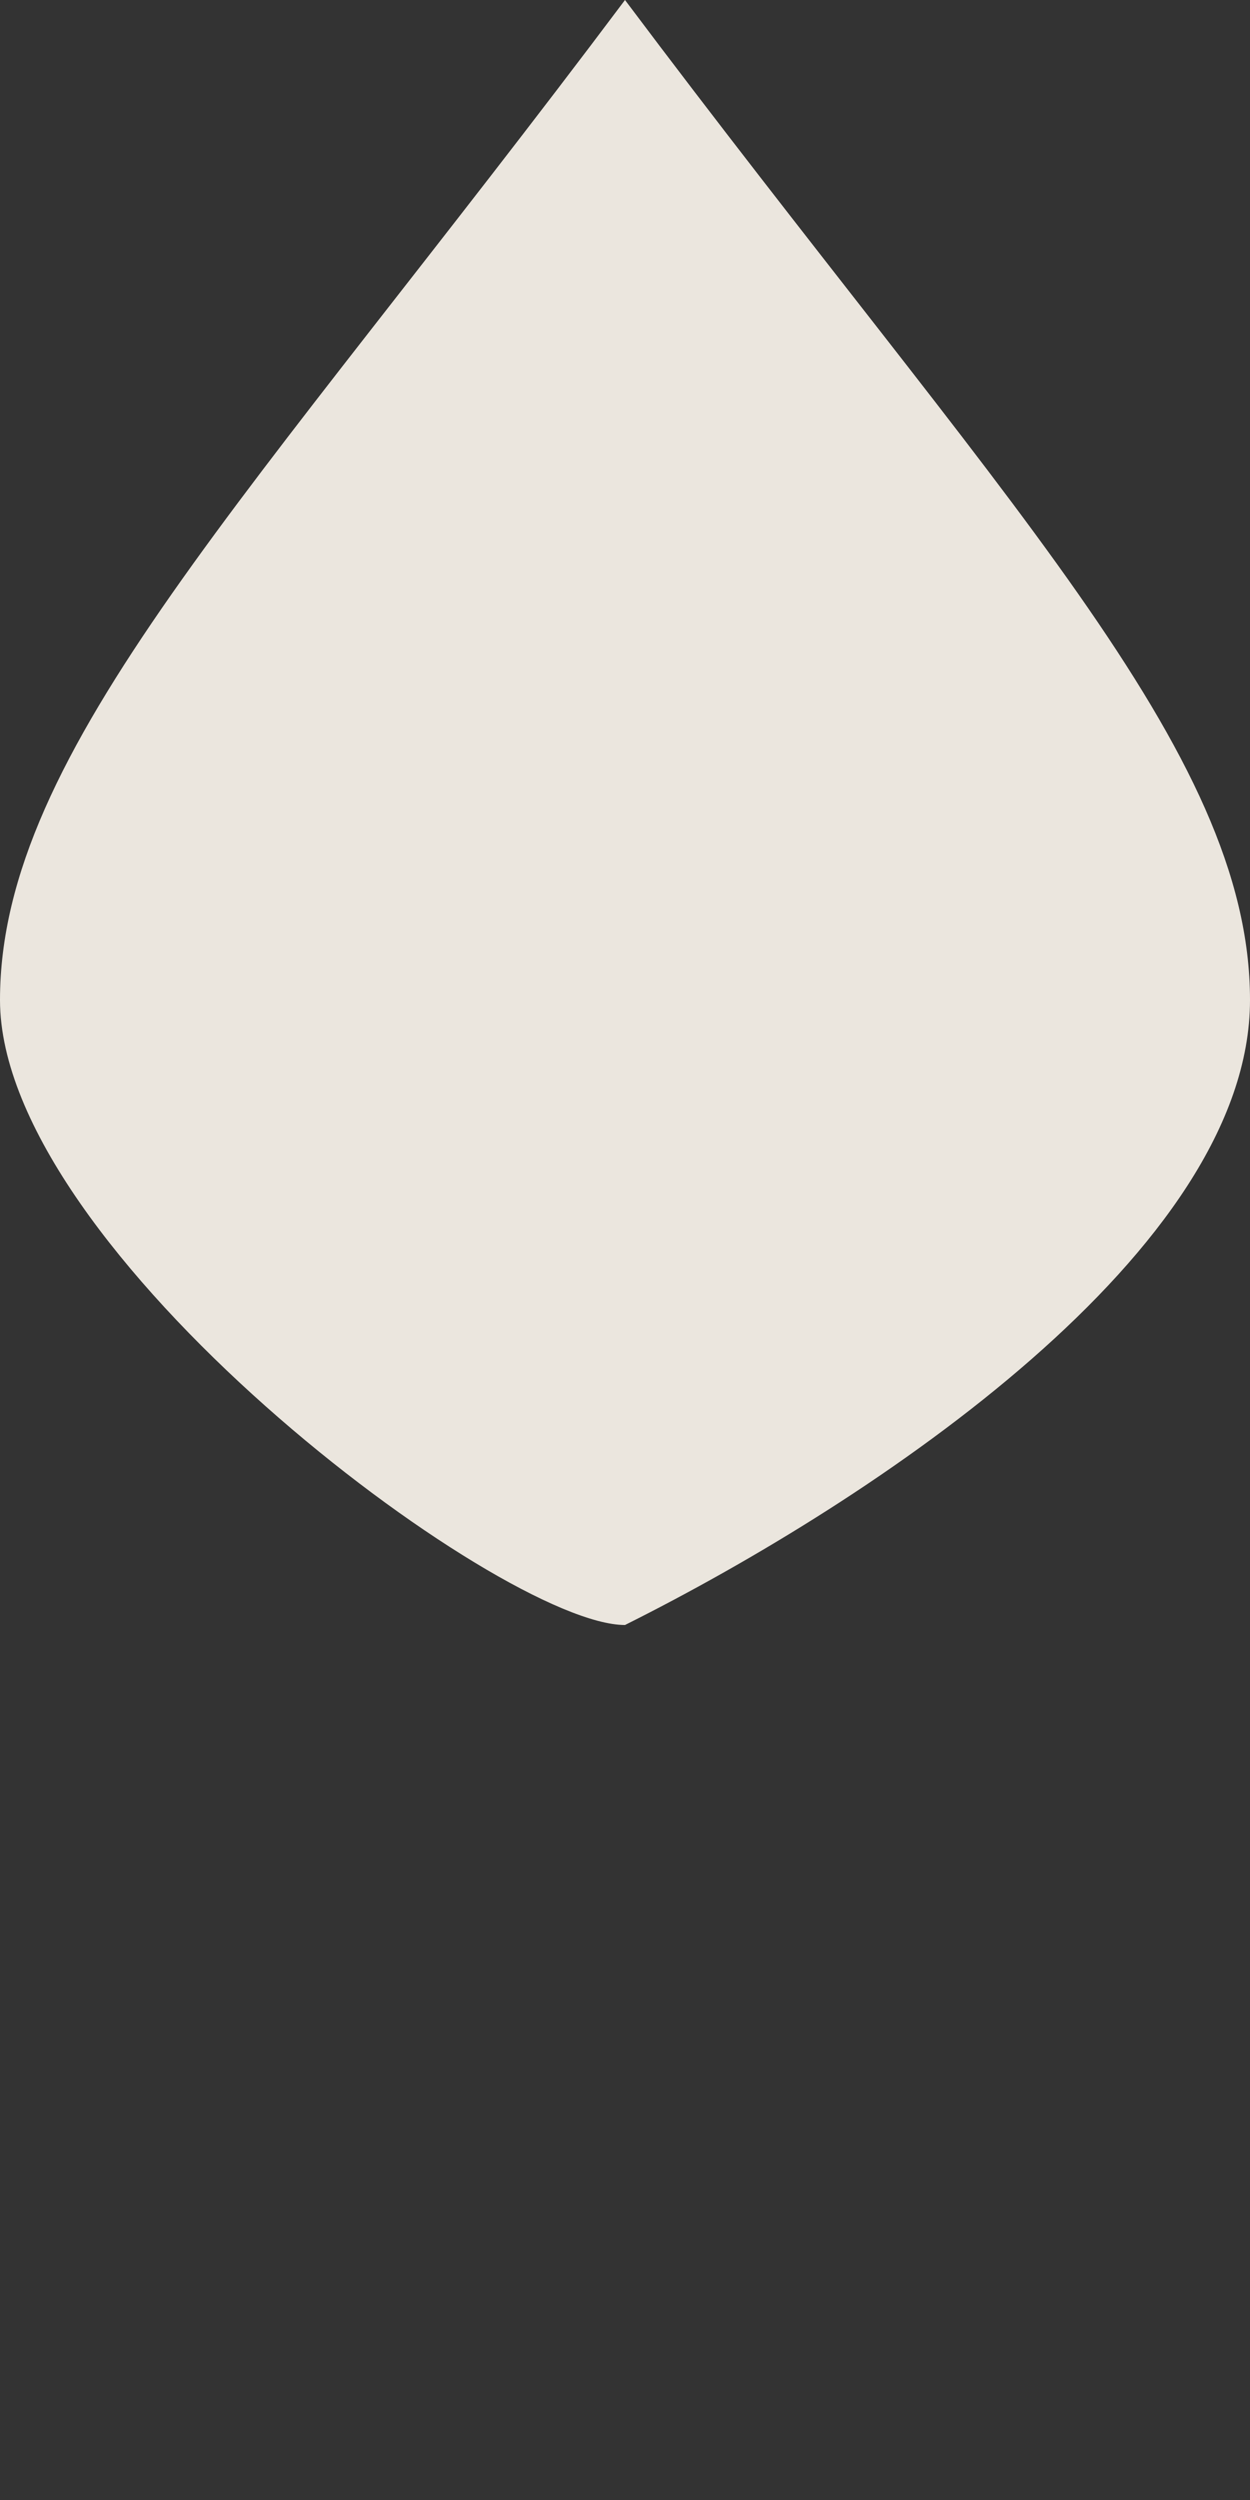 <svg width="1" height="2" fill="none" xmlns="http://www.w3.org/2000/svg"><rect width="100%" height="100%" fill="#333333" stroke="none"/><path opacity=".9" d="M.5 0c.3.4.5.6.5.8 0 .2-.3.4-.5.5C.4 1.3 0 1 0 .8S.2.4.5 0Z" fill="#FFFAF1"/></svg>